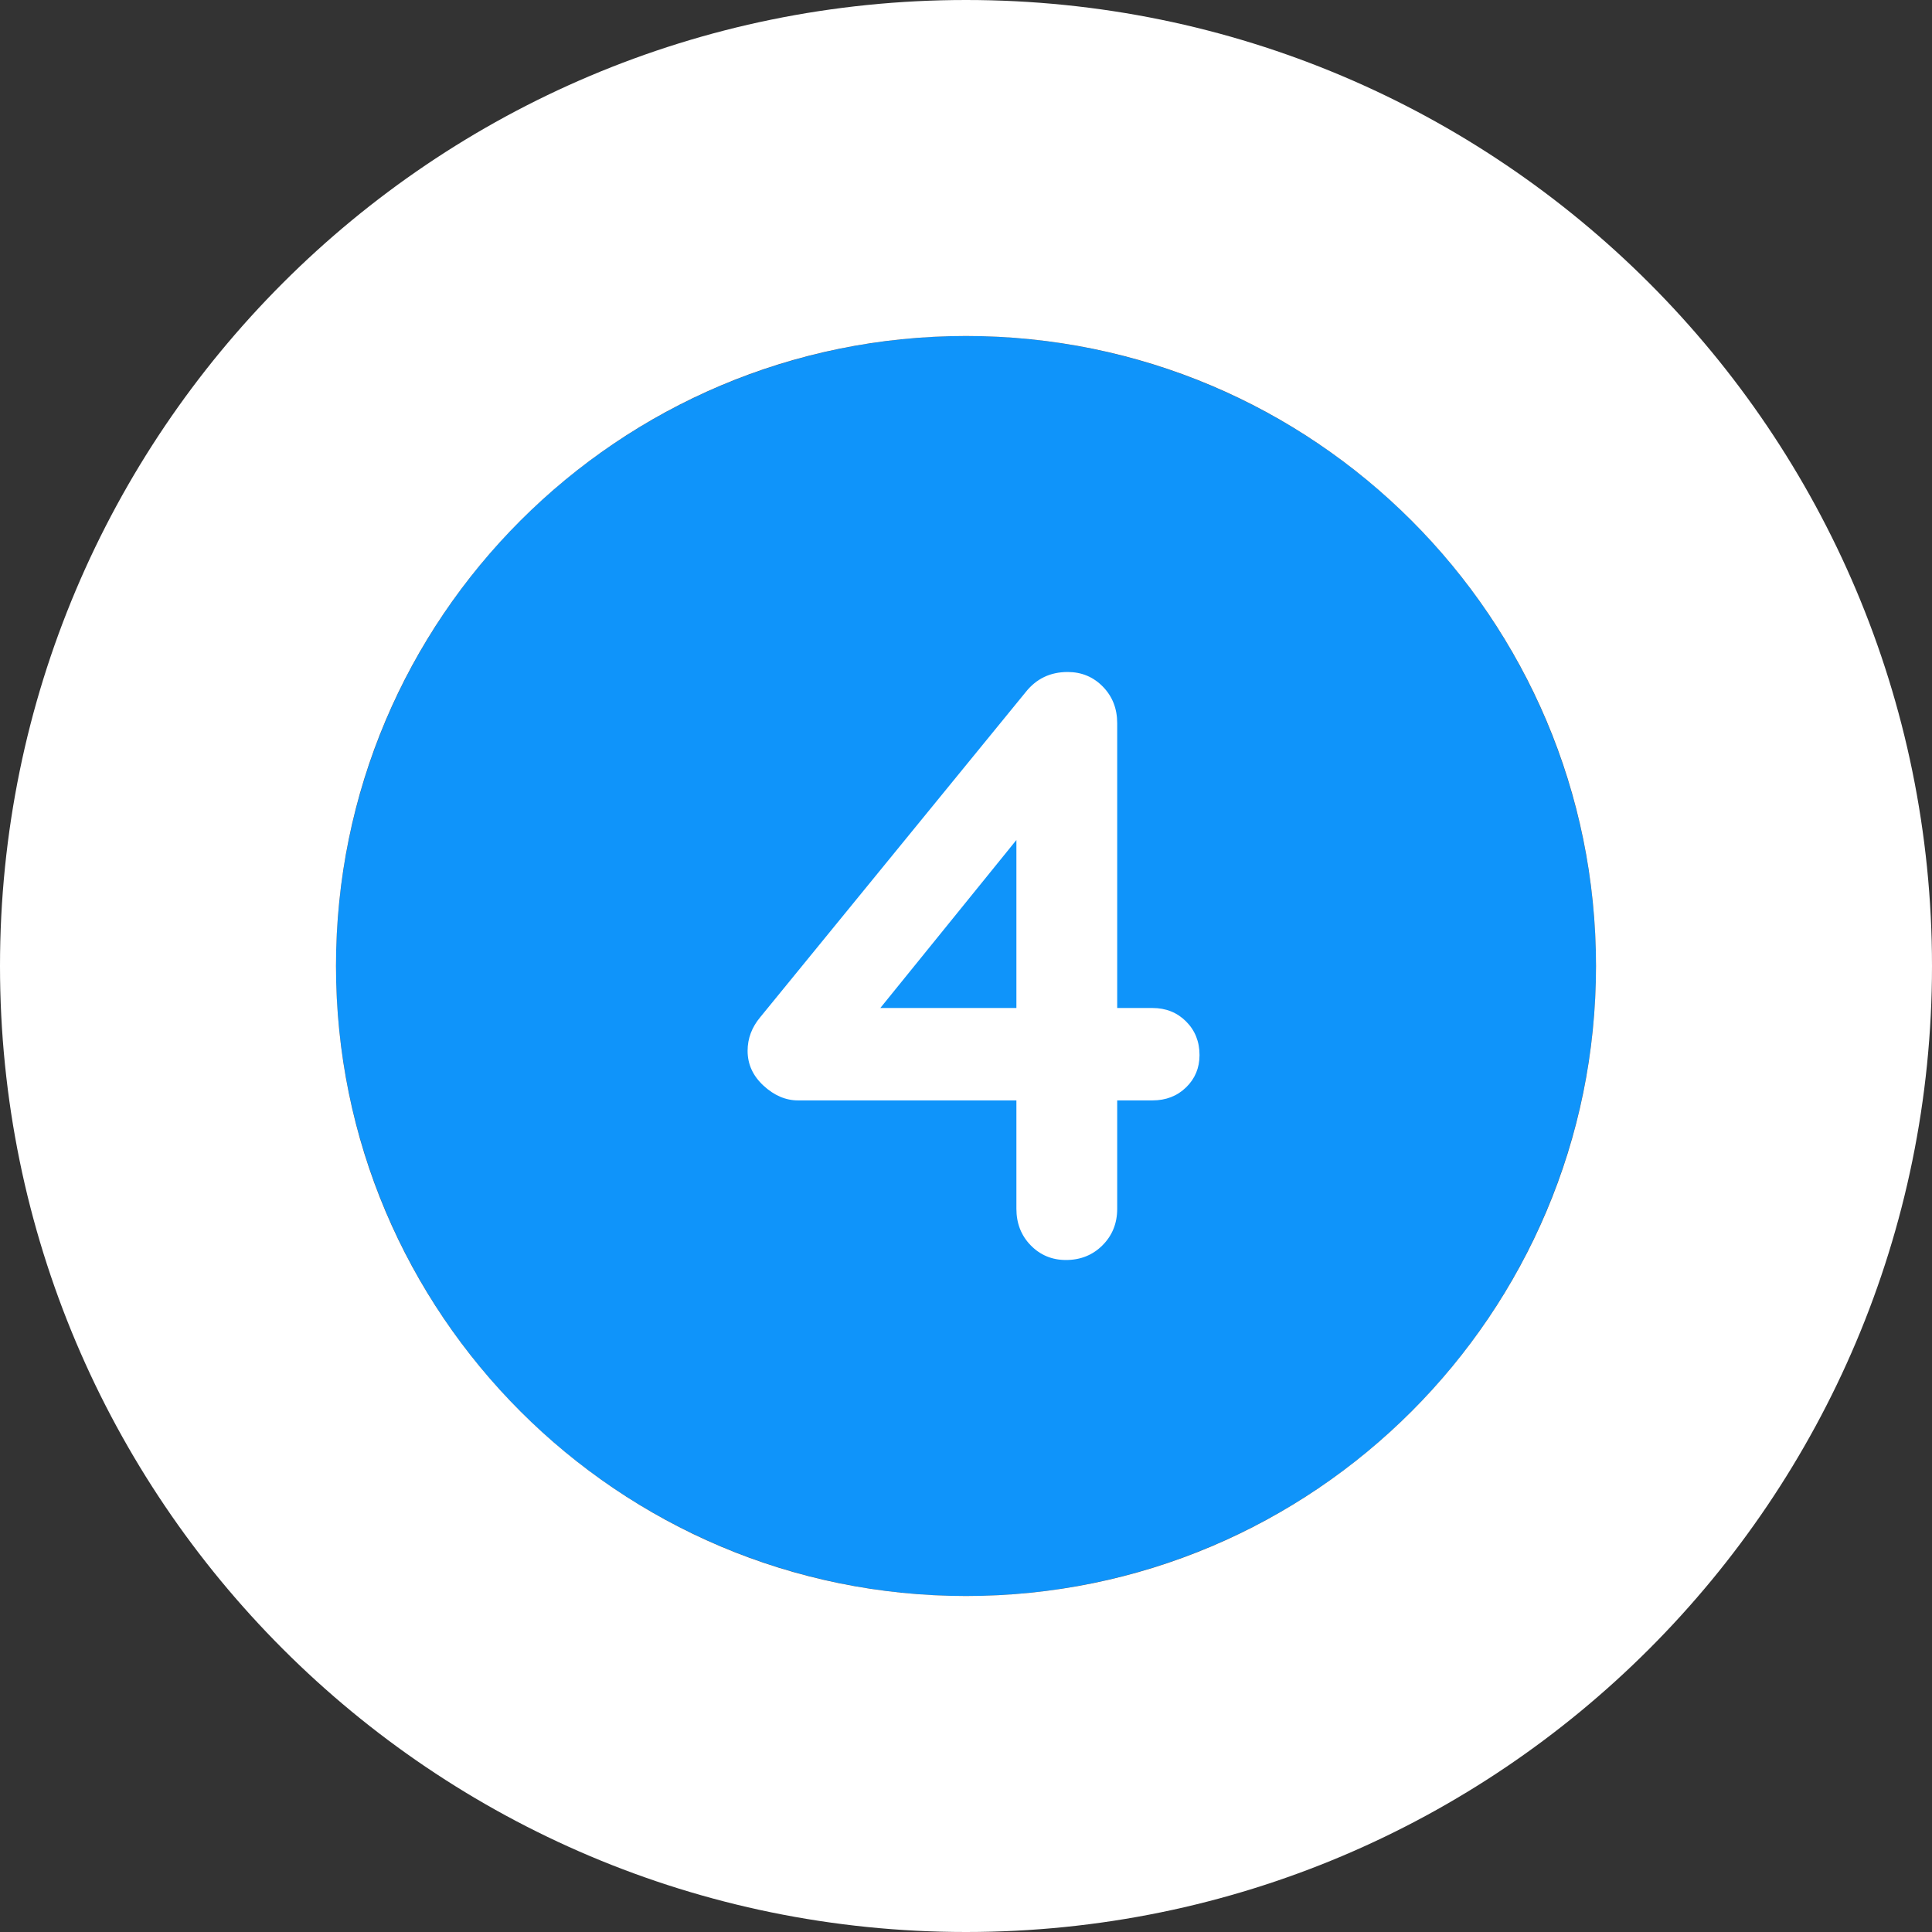 <?xml version="1.0" encoding="UTF-8"?> <svg xmlns="http://www.w3.org/2000/svg" xmlns:xlink="http://www.w3.org/1999/xlink" width="46px" height="46px" viewBox="0 0 46 46"><rect x="0" y="0" width="46" height="46" fill="#333333" stroke="none"/><!-- Generator: Sketch 52.6 (67491) - http://www.bohemiancoding.com/sketch --><title>Group 22</title><desc>Created with Sketch.</desc><g id="Blog" stroke="none" stroke-width="1" fill="none" fill-rule="evenodd"><g id="LTVplus-Home-Copy" transform="translate(-1033, -2622)"><g id="Group-22" transform="translate(1033, 2622)"><circle id="Oval" fill="#0F94FA" cx="23" cy="23" r="15"></circle><path d="M23,38 C31.284,38 38,31.284 38,23 C38,14.716 31.284,8 23,8 C14.716,8 8,14.716 8,23 C8,31.284 14.716,38 23,38 Z M23,46 C10.297,46 0,35.703 0,23 C0,10.297 10.297,0 23,0 C35.703,0 46,10.297 46,23 C46,35.703 35.703,46 23,46 Z" id="Oval" fill="#FFFFFF" fill-rule="nonzero"></path><path d="M27.44,24 C27.76,24 28.027,24.107 28.24,24.32 C28.453,24.533 28.56,24.8 28.56,25.12 C28.56,25.427 28.453,25.683 28.24,25.89 C28.027,26.097 27.76,26.2 27.44,26.2 L26.6,26.2 L26.6,28.78 C26.6,29.127 26.483,29.417 26.25,29.65 C26.017,29.883 25.727,30 25.38,30 C25.047,30 24.767,29.883 24.54,29.65 C24.313,29.417 24.2,29.127 24.2,28.78 L24.2,26.2 L19,26.2 C18.707,26.2 18.433,26.083 18.18,25.85 C17.927,25.617 17.8,25.34 17.8,25.02 C17.8,24.727 17.9,24.46 18.1,24.22 L24.42,16.48 C24.673,16.16 25.007,16 25.42,16 C25.753,16 26.033,16.117 26.26,16.35 C26.487,16.583 26.6,16.873 26.6,17.22 L26.6,24 L27.44,24 Z M20.96,24 L24.2,24 L24.2,20 L20.96,24 Z" id="4" fill="#FFFFFF"></path></g></g></g></svg> 